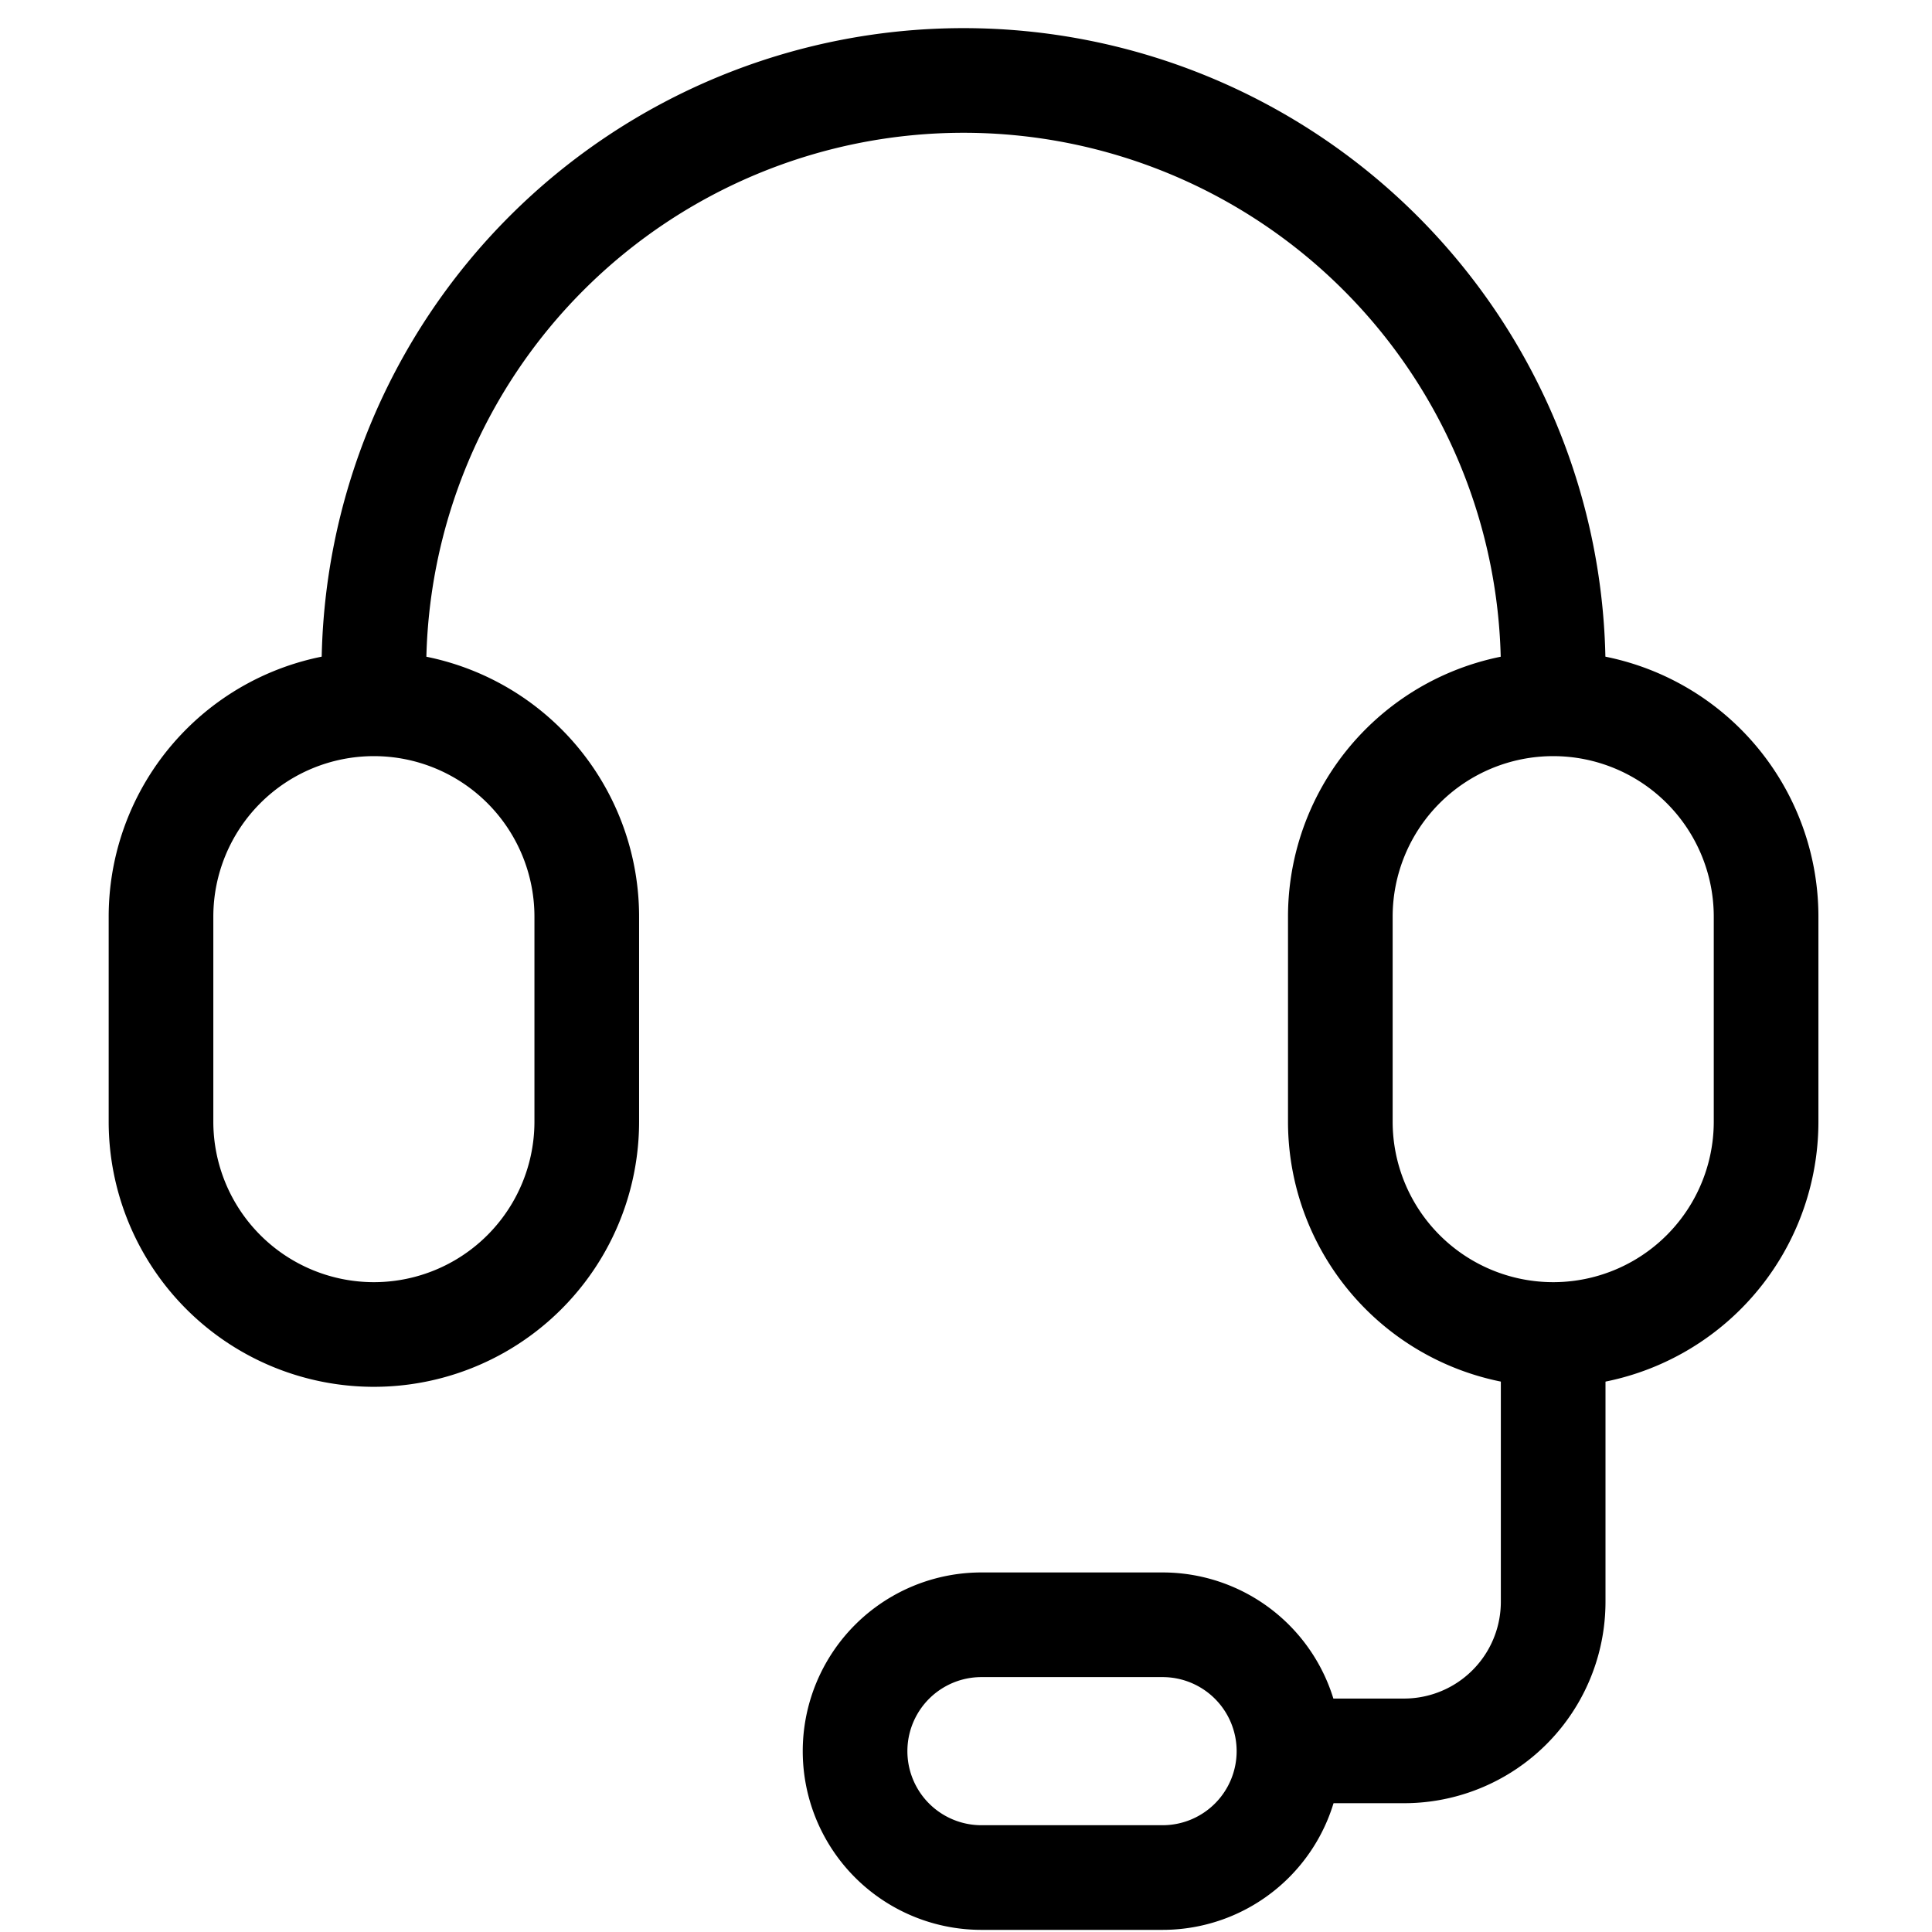 <?xml version="1.0" encoding="utf-8"?>
<svg xmlns="http://www.w3.org/2000/svg" width="48" height="48" viewBox="0 0 48 48">
  <g id="why-choose-after-hours-emergencies" transform="translate(251 -3484)">
    <rect id="Rectangle_27691" data-name="Rectangle 27691" width="48" height="48" transform="translate(-251 3484)" fill="none"/>
    <g id="Group_15015" data-name="Group 15015" transform="translate(8.5 -19.5)">
      <path id="Path_2710" data-name="Path 2710" d="M6.789,32.655h0A5.289,5.289,0,0,1,1.5,27.366V22.275a5.289,5.289,0,0,1,10.578,0v5.091A5.289,5.289,0,0,1,6.789,32.655Z" transform="translate(-257 3504)" fill="none" stroke="#000" stroke-width="2.6"/>
      <path id="Path_2711" data-name="Path 2711" d="M36.088,32.655h0A5.289,5.289,0,0,1,30.8,27.366V22.275a5.289,5.289,0,1,1,10.578,0v5.091A5.289,5.289,0,0,1,36.088,32.655Z" transform="translate(-257 3504)" fill="none" stroke="#000" stroke-width="2.6"/>
      <path id="Path_2712" data-name="Path 2712" d="M29.524,43.007h0a3.14,3.14,0,0,1-3.14,3.14h-4.5a3.14,3.14,0,0,1,0-6.28h4.5A3.14,3.14,0,0,1,29.524,43.007Z" transform="translate(-257 3504)" fill="none" stroke="#000" stroke-width="2.6"/>
      <path id="Path_2713" data-name="Path 2713" d="M6.789,16.149a14.65,14.65,0,0,1,29.3,0" transform="translate(-257 3504)" fill="none" stroke="#000" stroke-width="2.6"/>
      <path id="Path_2714" data-name="Path 2714" d="M36.088,32.655v6.637A3.705,3.705,0,0,1,32.383,43h-3.7" transform="translate(-257 3504)" fill="none" stroke="#000" stroke-width="2.6"/>
    </g>
  </g>
</svg>
